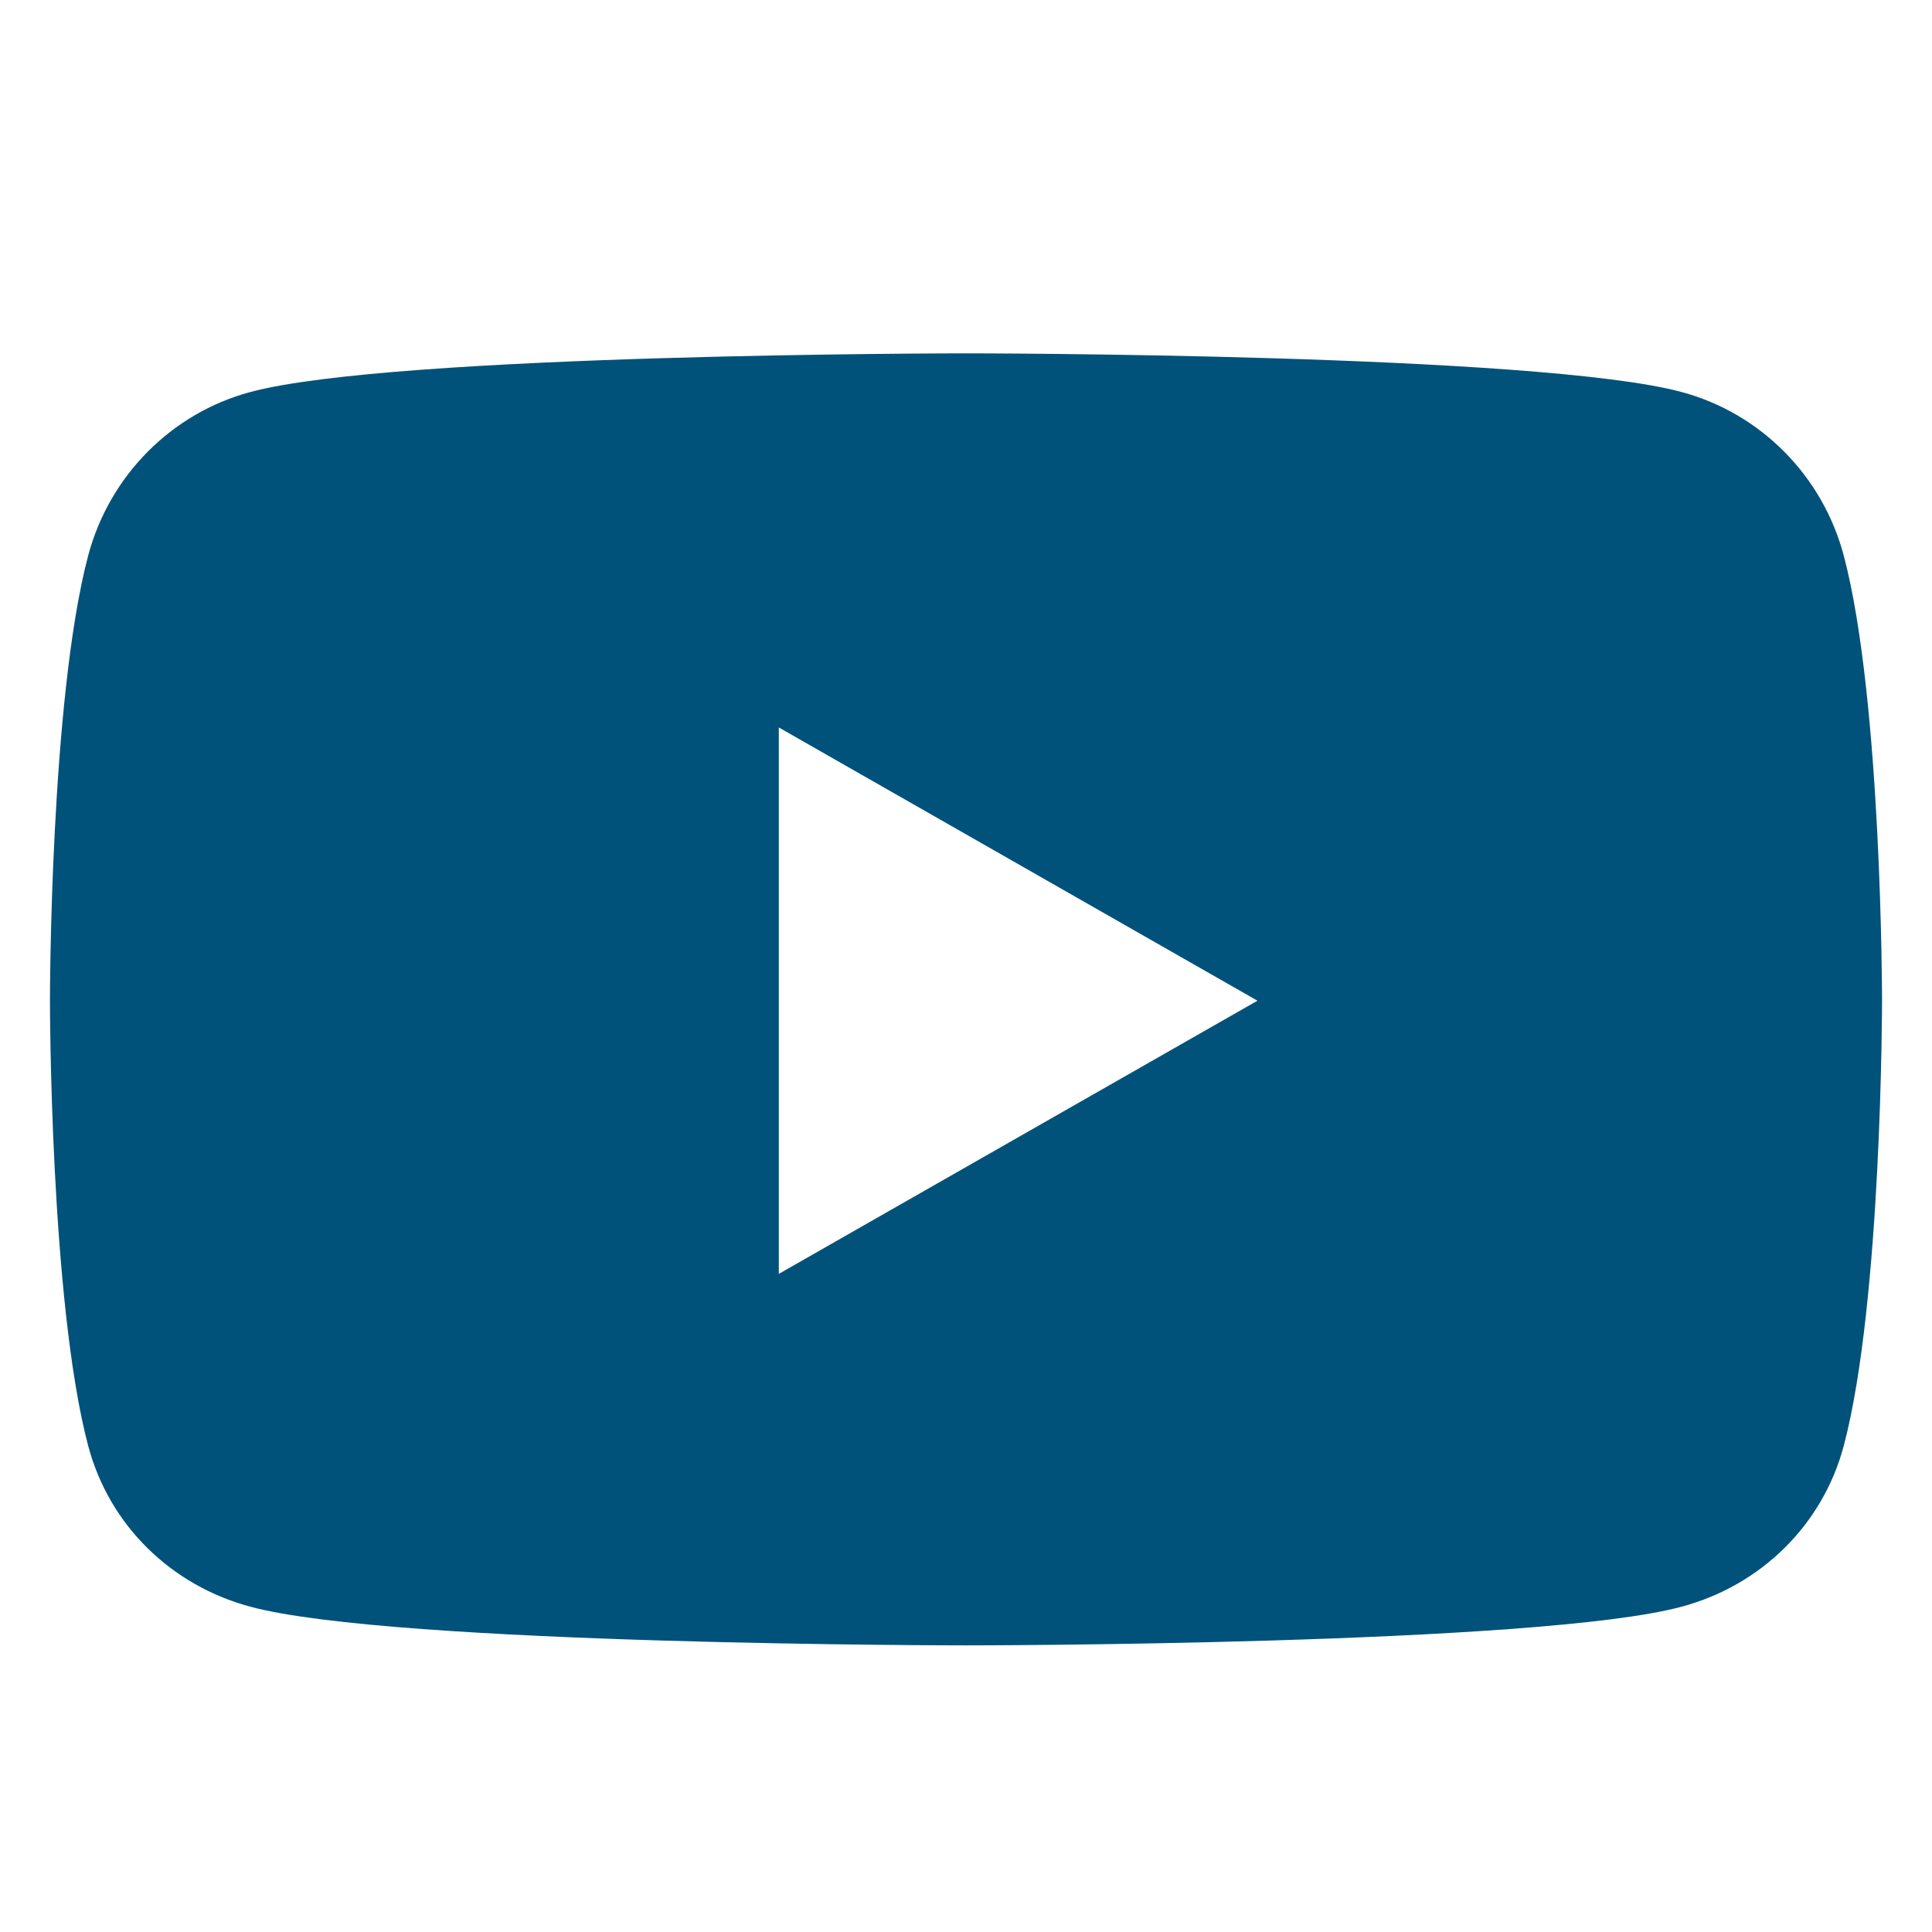 <svg width="28" height="28" viewBox="0 0 28 28" fill="none" xmlns="http://www.w3.org/2000/svg">
<path d="M26.721 8.052C26.415 6.896 25.516 5.989 24.373 5.682C22.303 5.121 14 5.121 14 5.121C14 5.121 5.697 5.121 3.626 5.682C2.484 5.989 1.585 6.896 1.278 8.052C0.724 10.143 0.724 14.503 0.724 14.503C0.724 14.503 0.724 18.862 1.278 20.954C1.585 22.11 2.484 22.978 3.626 23.285C5.697 23.846 14 23.846 14 23.846C14 23.846 22.303 23.846 24.373 23.285C25.516 22.978 26.415 22.105 26.721 20.954C27.276 18.862 27.276 14.503 27.276 14.503C27.276 14.503 27.276 10.143 26.721 8.052ZM11.287 18.462V10.543L18.224 14.503L11.287 18.462Z" fill="#00527A"/>
</svg>
